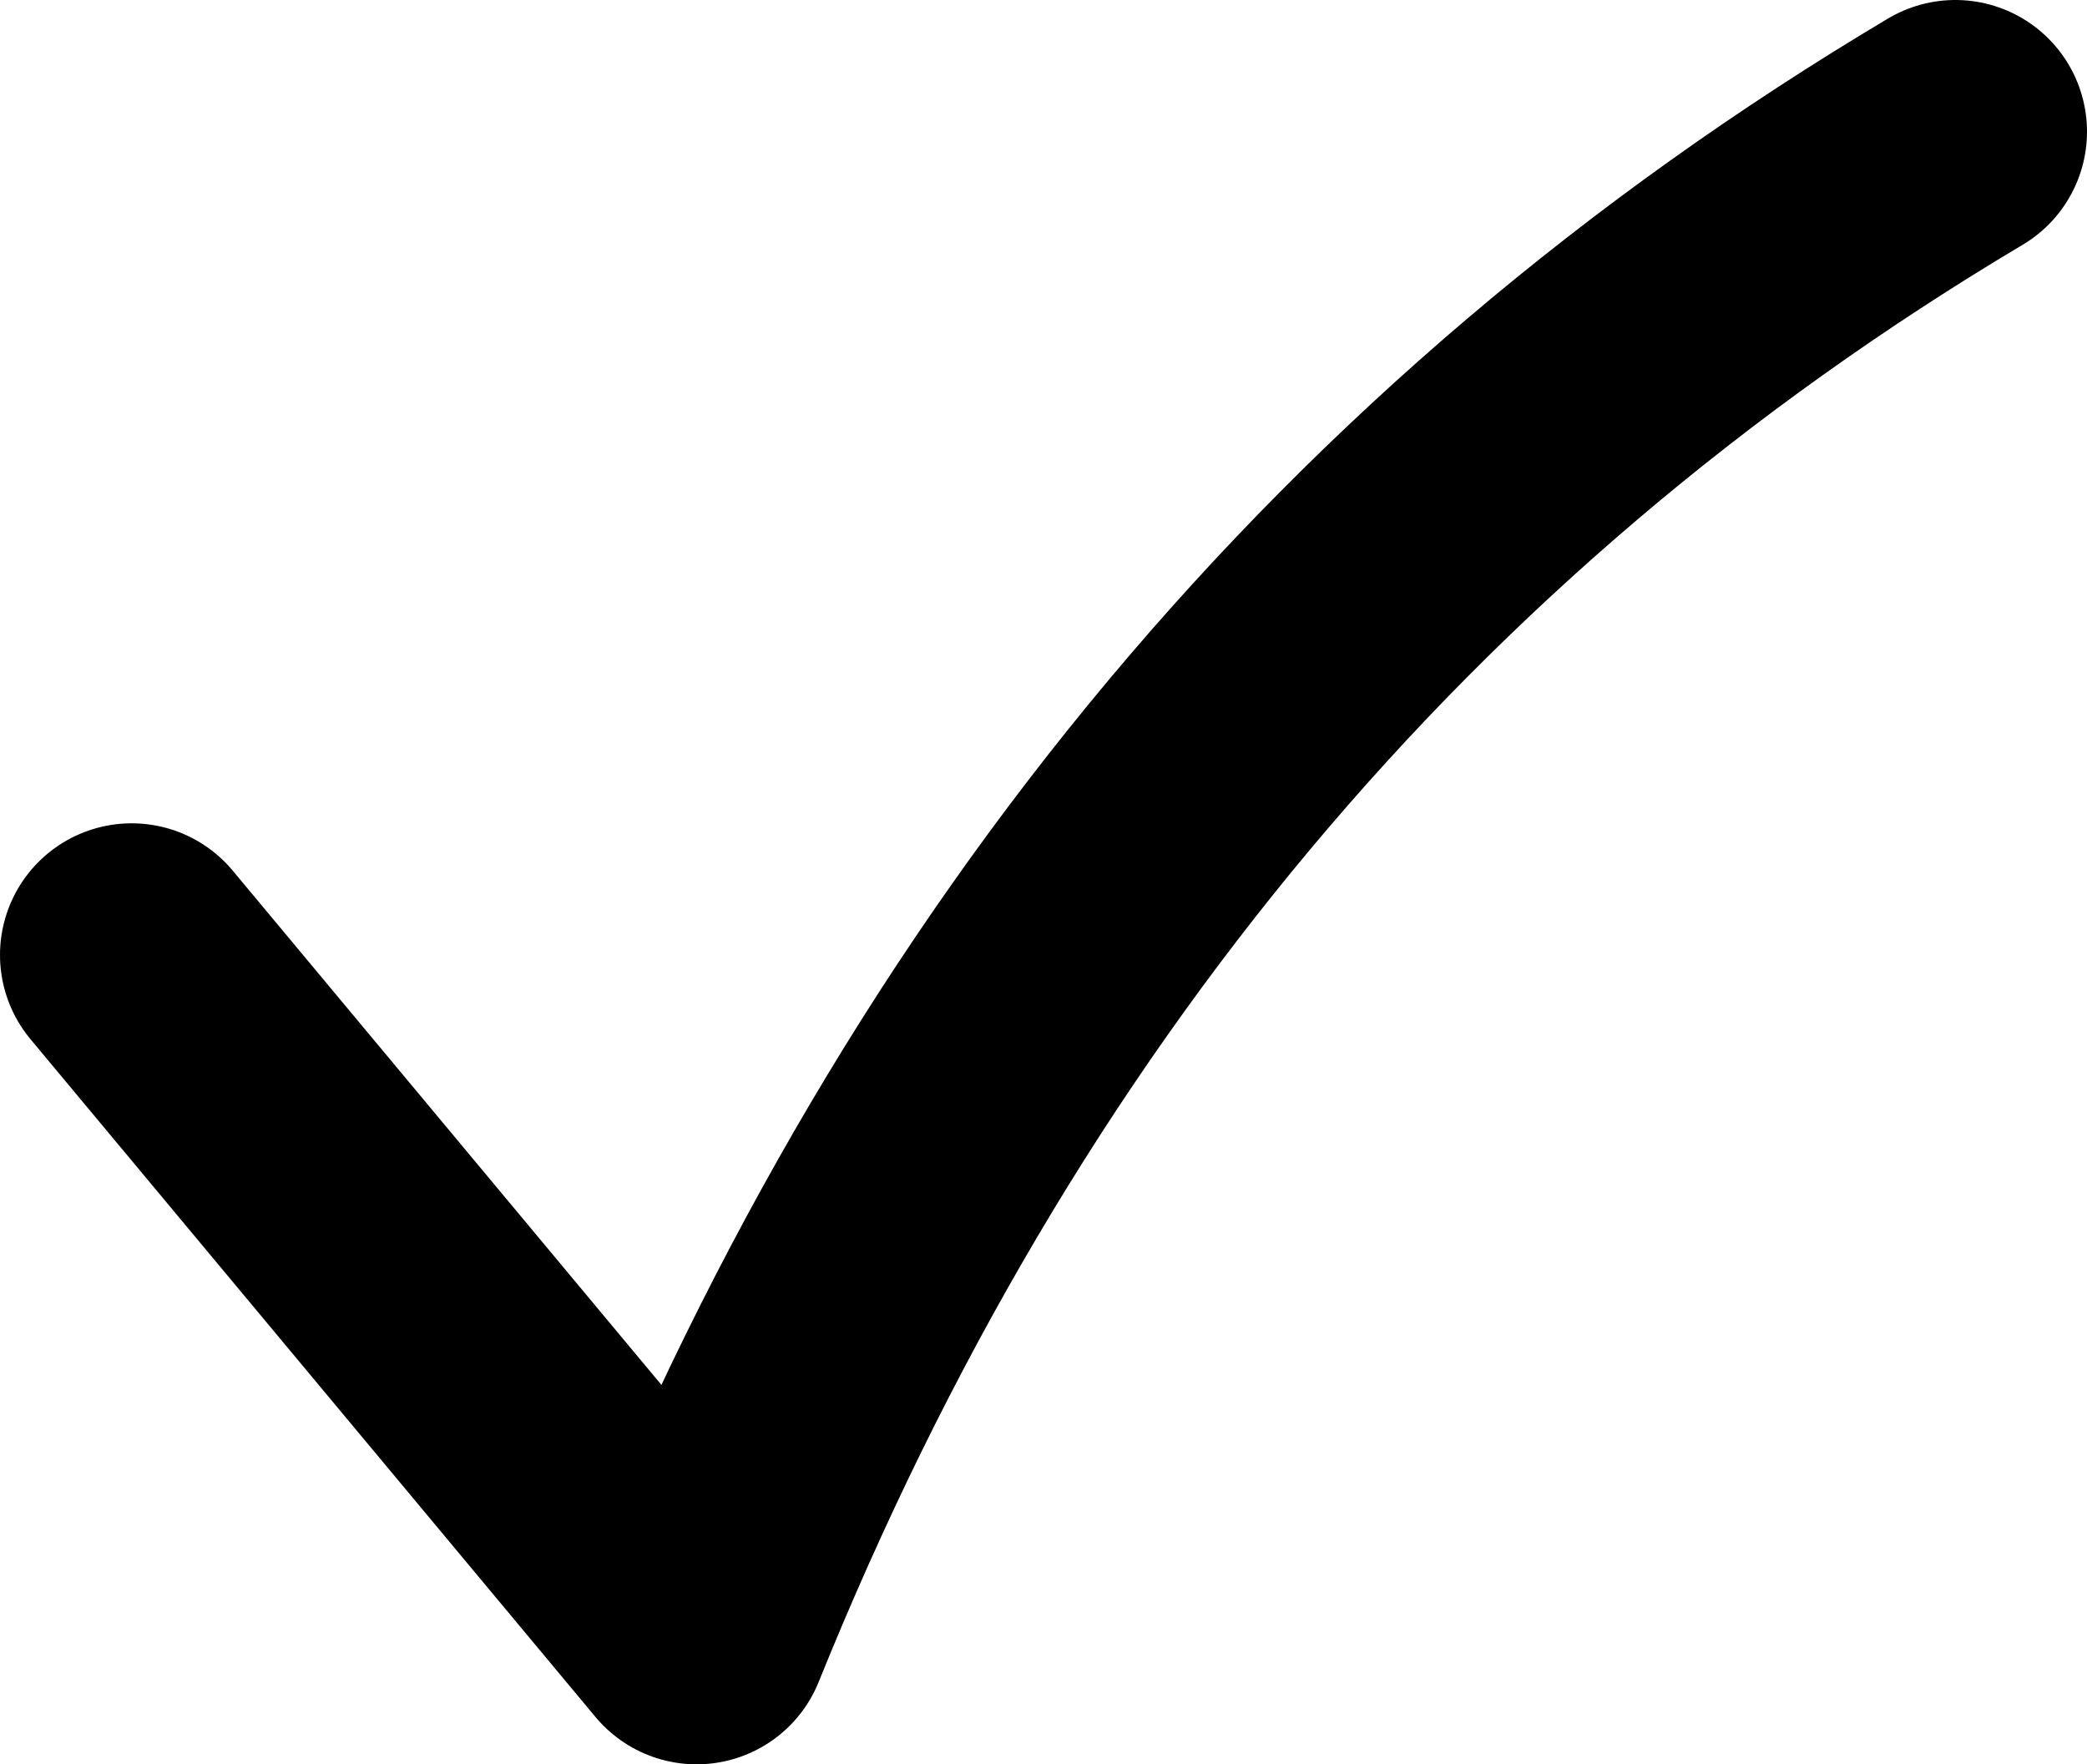 <?xml version="1.0" encoding="UTF-8" standalone="no"?>
<!-- Created with Inkscape (http://www.inkscape.org/) -->

<svg
   width="6.738mm"
   height="5.695mm"
   viewBox="0 0 6.738 5.695"
   version="1.1"
   id="svg1"
   inkscape:version="1.3 (0e150ed6c4, 2023-07-21)"
   sodipodi:docname="checkIcon.svg"
   xmlns:inkscape="http://www.inkscape.org/namespaces/inkscape"
   xmlns:sodipodi="http://sodipodi.sourceforge.net/DTD/sodipodi-0.dtd"
   xmlns="http://www.w3.org/2000/svg"
   xmlns:svg="http://www.w3.org/2000/svg">
  <sodipodi:namedview
     id="namedview1"
     pagecolor="#ffffff"
     bordercolor="#000000"
     borderopacity="0.25"
     inkscape:showpageshadow="2"
     inkscape:pageopacity="0.0"
     inkscape:pagecheckerboard="0"
     inkscape:deskcolor="#d1d1d1"
     inkscape:document-units="mm"
     inkscape:zoom="5.9794052"
     inkscape:cx="53.684269"
     inkscape:cy="-30.688671"
     inkscape:window-width="2560"
     inkscape:window-height="1017"
     inkscape:window-x="-8"
     inkscape:window-y="-8"
     inkscape:window-maximized="1"
     inkscape:current-layer="layer1" />
  <defs
     id="defs1" />
  <g
     inkscape:label="Layer 1"
     inkscape:groupmode="layer"
     id="layer1"
     transform="translate(-55.079,-113.743)">
    <path
       style="fill:none;stroke:#000000;stroke-width:0.85;stroke-linecap:round;stroke-linejoin:round;stroke-dasharray:none;paint-order:markers fill stroke"
       d="m 55.504,116.826 1.824,2.188 c 0.855,-2.115 2.202,-3.738 4.064,-4.846"
       id="path1"
       sodipodi:nodetypes="ccc" />
  </g>
</svg>

